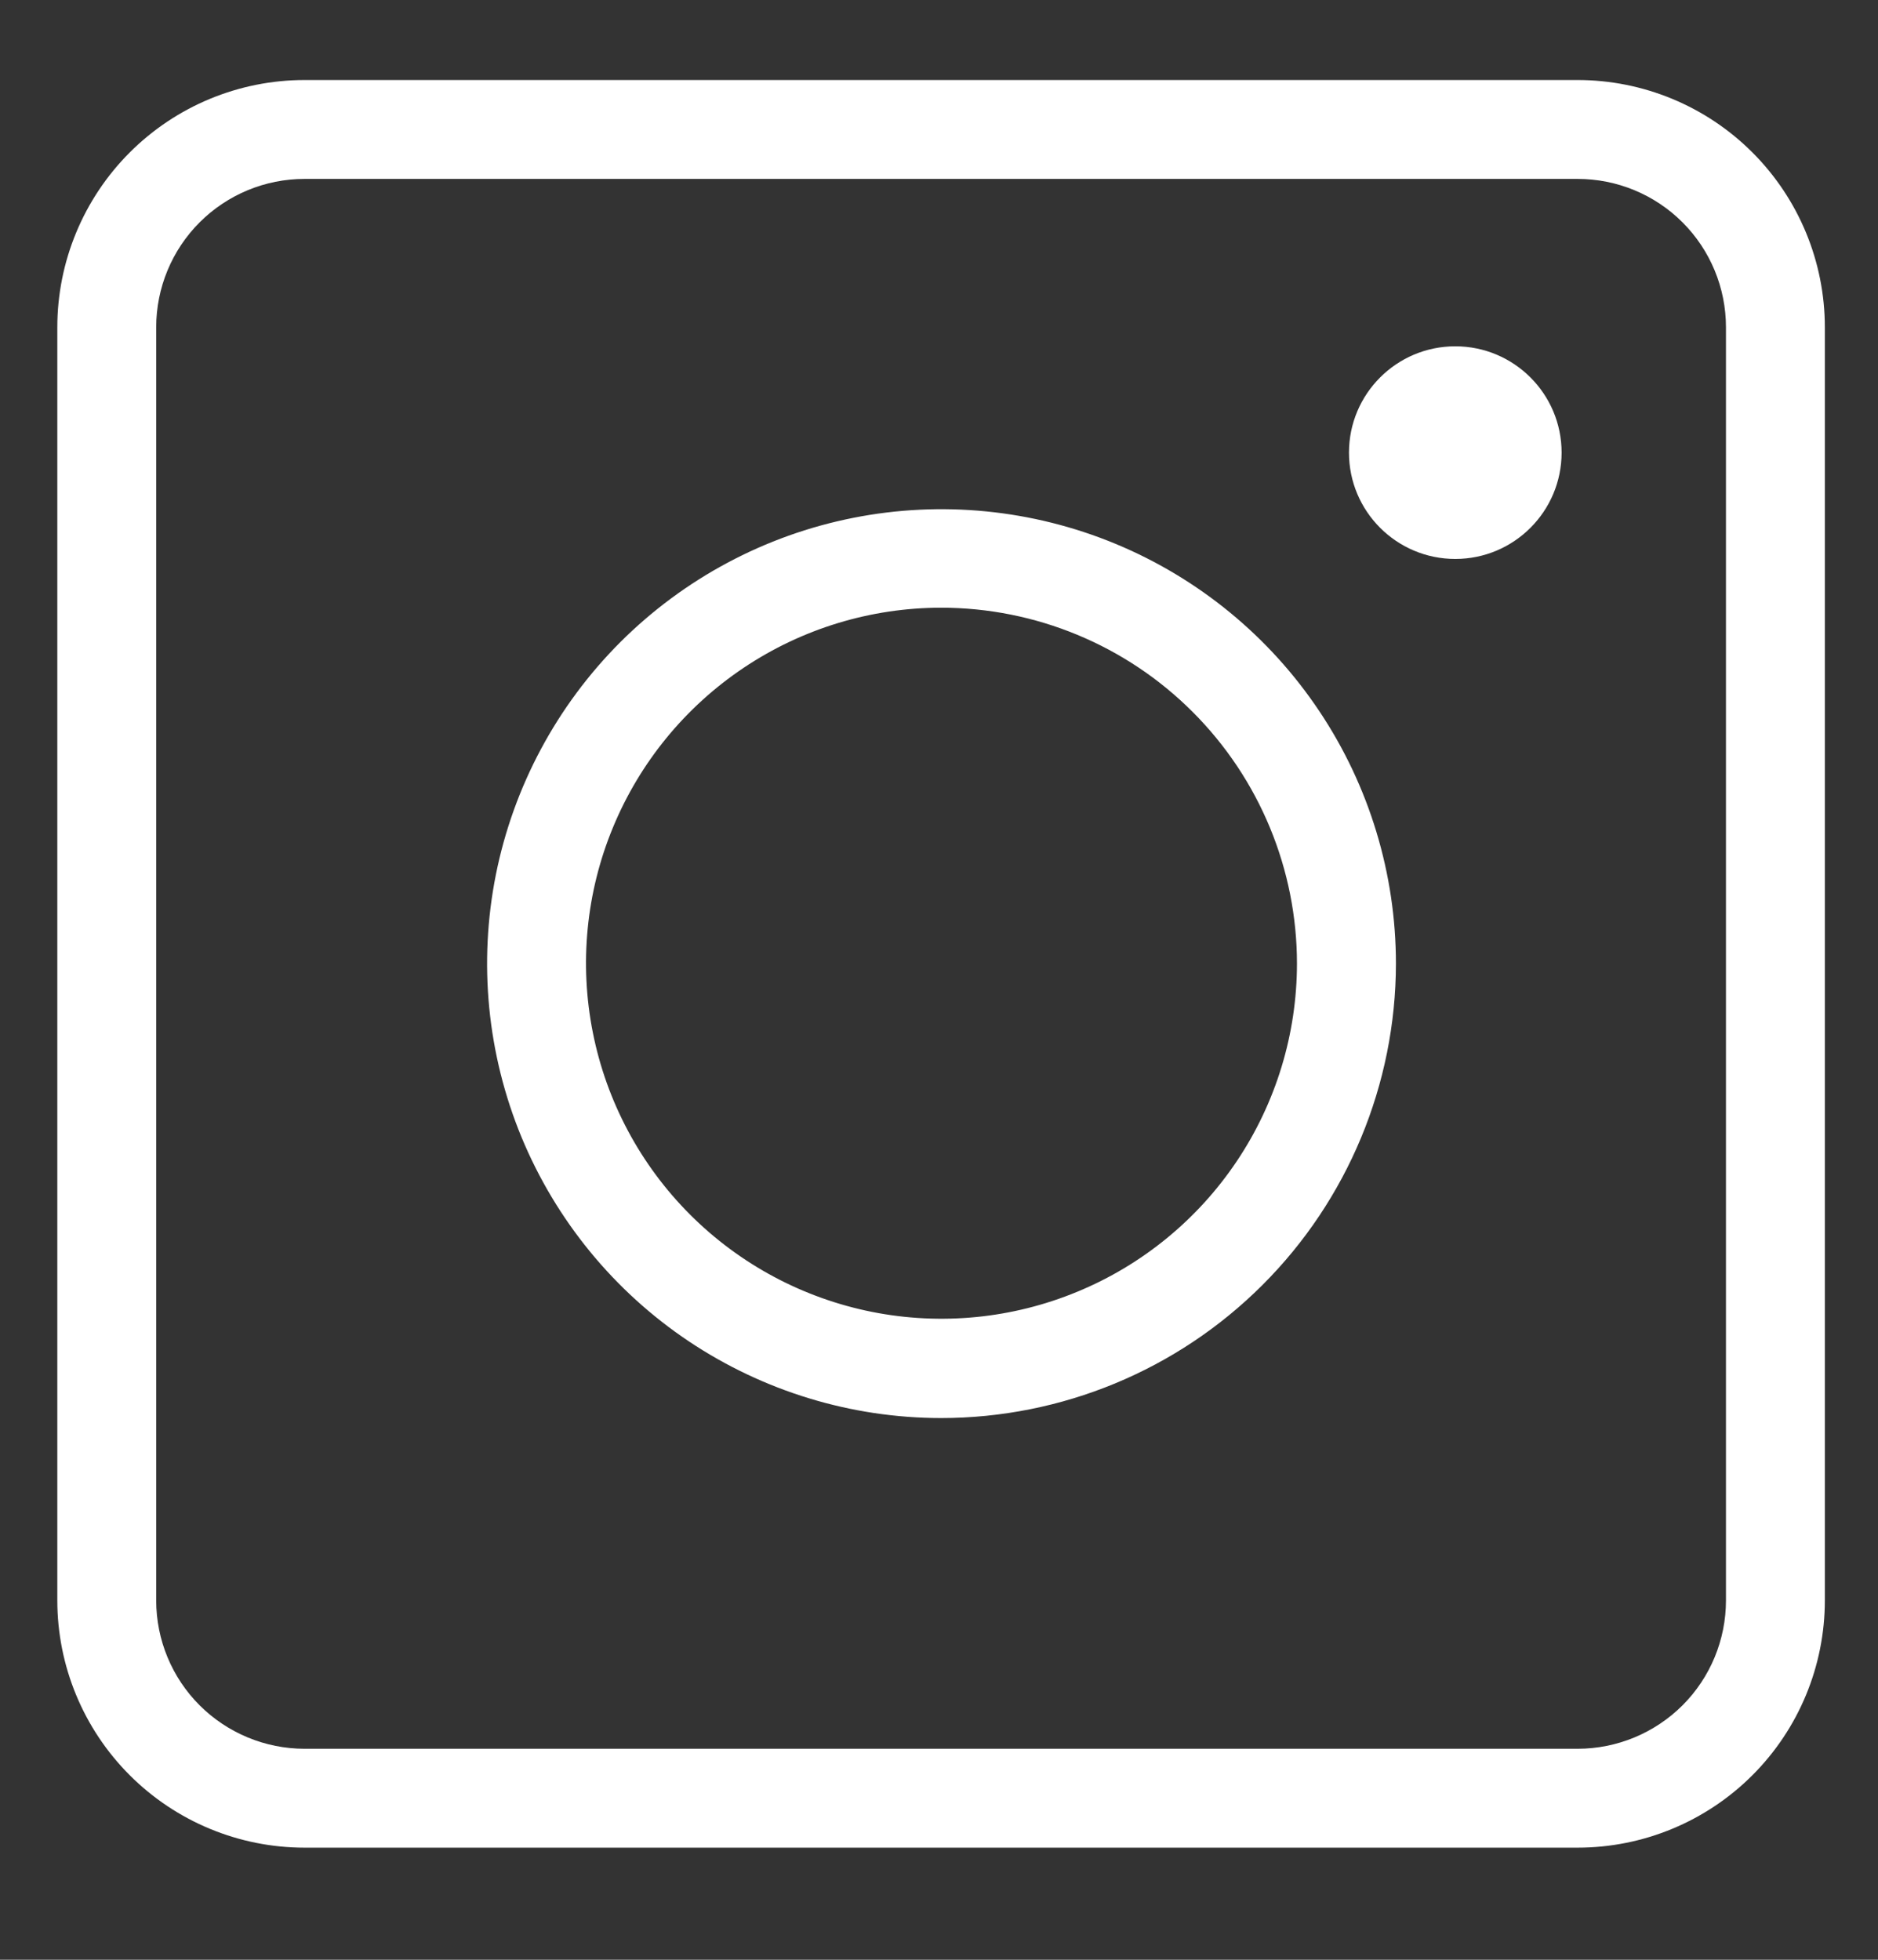 <svg width="23" height="24" viewBox="0 0 23 24" fill="none" xmlns="http://www.w3.org/2000/svg">
<rect x="0" y="0" width="23" height="24" fill="#333333" stroke="none"/>
<g id="icon-social-instagram.svg" clip-path="url(#clip0_368_204)">
<path id="Vector" d="M19.321 22.627H3.73C2.927 22.627 2.157 22.308 1.589 21.74C1.021 21.172 0.702 20.402 0.702 19.599V4.008C0.702 3.205 1.021 2.435 1.589 1.867C2.157 1.299 2.927 0.98 3.73 0.98H19.321C20.124 0.98 20.894 1.299 21.462 1.867C22.03 2.435 22.349 3.205 22.349 4.008V19.599C22.349 20.402 22.03 21.172 21.462 21.74C20.894 22.308 20.124 22.627 19.321 22.627ZM3.73 2.191C3.248 2.191 2.786 2.382 2.445 2.723C2.104 3.064 1.913 3.526 1.913 4.008V19.599C1.913 20.081 2.104 20.543 2.445 20.884C2.786 21.224 3.248 21.416 3.73 21.416H19.321C19.803 21.416 20.265 21.224 20.606 20.884C20.947 20.543 21.138 20.081 21.138 19.599V4.008C21.138 3.526 20.947 3.064 20.606 2.723C20.265 2.382 19.803 2.191 19.321 2.191H3.73Z" fill="white"/>
<path id="Vector_2" d="M11.524 17.366C10.424 17.365 9.349 17.037 8.434 16.425C7.52 15.813 6.808 14.943 6.387 13.926C5.967 12.909 5.858 11.79 6.073 10.711C6.289 9.632 6.82 8.641 7.598 7.863C8.377 7.086 9.368 6.556 10.448 6.342C11.527 6.128 12.646 6.239 13.662 6.66C14.679 7.082 15.548 7.795 16.159 8.711C16.77 9.626 17.096 10.702 17.096 11.802C17.094 13.278 16.506 14.694 15.461 15.737C14.417 16.78 13.001 17.366 11.524 17.366ZM11.524 7.442C10.664 7.443 9.823 7.699 9.108 8.178C8.393 8.657 7.836 9.337 7.507 10.133C7.178 10.928 7.093 11.803 7.261 12.647C7.429 13.491 7.843 14.266 8.452 14.875C9.06 15.483 9.836 15.898 10.68 16.066C11.524 16.234 12.399 16.148 13.194 15.819C13.989 15.491 14.669 14.934 15.148 14.219C15.627 13.504 15.883 12.663 15.884 11.802C15.884 10.646 15.425 9.537 14.607 8.719C13.79 7.901 12.681 7.442 11.524 7.442Z" fill="white"/>
<path id="Vector_3" d="M17.823 6.845C18.542 6.845 19.125 6.262 19.125 5.543C19.125 4.824 18.542 4.241 17.823 4.241C17.104 4.241 16.521 4.824 16.521 5.543C16.521 6.262 17.104 6.845 17.823 6.845Z" fill="white"/>
</g>
<defs>
<clipPath id="clip0_368_204">
<rect width="23" height="23" fill="white" transform="translate(0 0.177)"/>
</clipPath>
</defs>
</svg>
